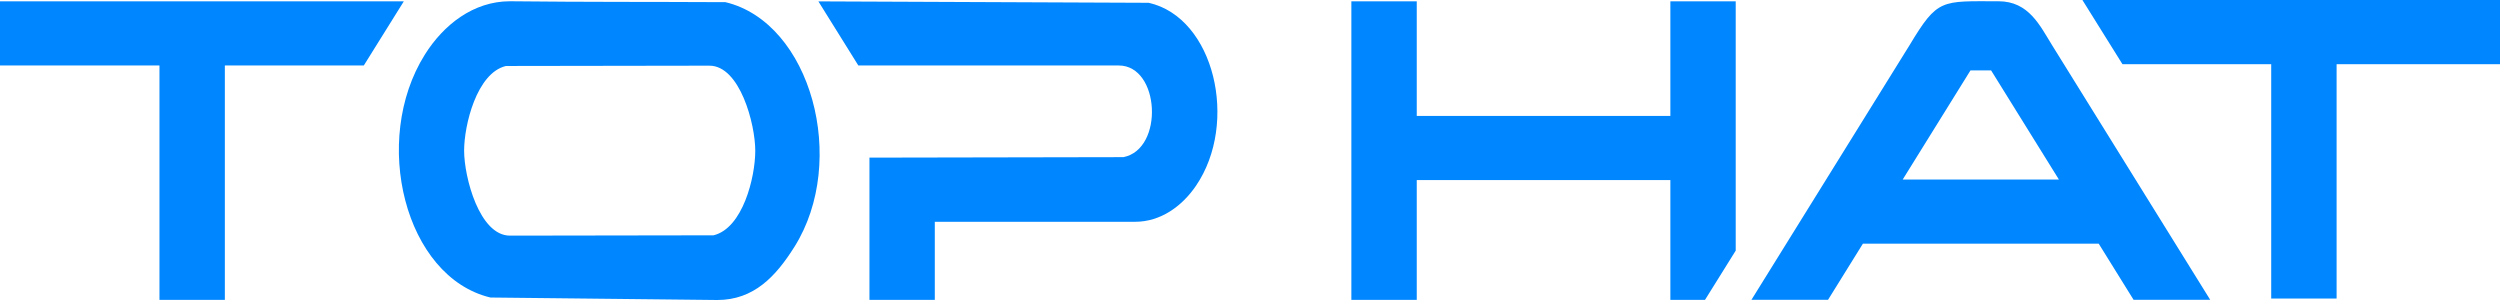 <svg width="150" height="18" viewBox="0 0 150 18" fill="none" xmlns="http://www.w3.org/2000/svg">
<g clip-path="url(#clip0_32_5)">
<path d="M0 0.078V3.929H9.568V17.991H13.491V3.929H21.828L24.23 0.078H0Z" fill="#0086FF"/>
<path d="M43.529 0.13C38.48 0.104 35.474 0.128 30.598 0.076C28.397 0.076 26.608 1.496 25.493 3.273C22.255 8.425 24.289 16.622 29.425 17.851C34.29 17.901 38.157 17.95 43.035 18C45.234 18 46.552 16.582 47.669 14.805C50.906 9.651 48.665 1.361 43.529 0.13ZM42.809 14.119C38.263 14.13 35.144 14.128 30.598 14.138C28.766 14.138 27.847 10.636 27.847 9.035C27.847 7.518 28.598 4.38 30.355 3.959C34.901 3.948 38.02 3.95 42.565 3.94C44.396 3.94 45.316 7.443 45.316 9.043C45.316 10.643 44.566 13.698 42.809 14.119Z" fill="#0086FF"/>
<path d="M68.921 0.168L49.103 0.083L51.5 3.929H67.126C69.597 3.929 69.856 8.939 67.408 9.429L53.64 9.455H52.167V17.991H56.088V13.307H68.108C69.644 13.307 70.923 12.37 71.756 11.151C74.335 7.377 72.867 1.053 68.921 0.168Z" fill="#0086FF"/>
<path d="M104.143 15.037V0.078H100.222V6.956H85.005V0.078H81.082V17.991H85.005V10.803H100.222V17.991H102.301L104.143 15.037Z" fill="#0086FF"/>
<path d="M123.113 2.691C122.402 1.55 121.73 0.076 119.913 0.076C116.472 0.076 116.269 -0.109 114.575 2.709L105.087 17.988H109.682L111.774 14.62H125.923L128.015 17.988H132.612L123.111 2.689H123.113V2.691ZM114.161 10.773L118.23 4.222H119.465L123.535 10.773H114.161Z" fill="#0086FF"/>
<path d="M124.944 0L127.347 3.851H136.273V17.913H140.196V3.851H150V0H124.944Z" fill="#0086FF"/>
</g>
<defs>
<clipPath id="clip0_32_5">
<rect width="150" height="18" fill="white"/>
</clipPath>
</defs>
</svg>
